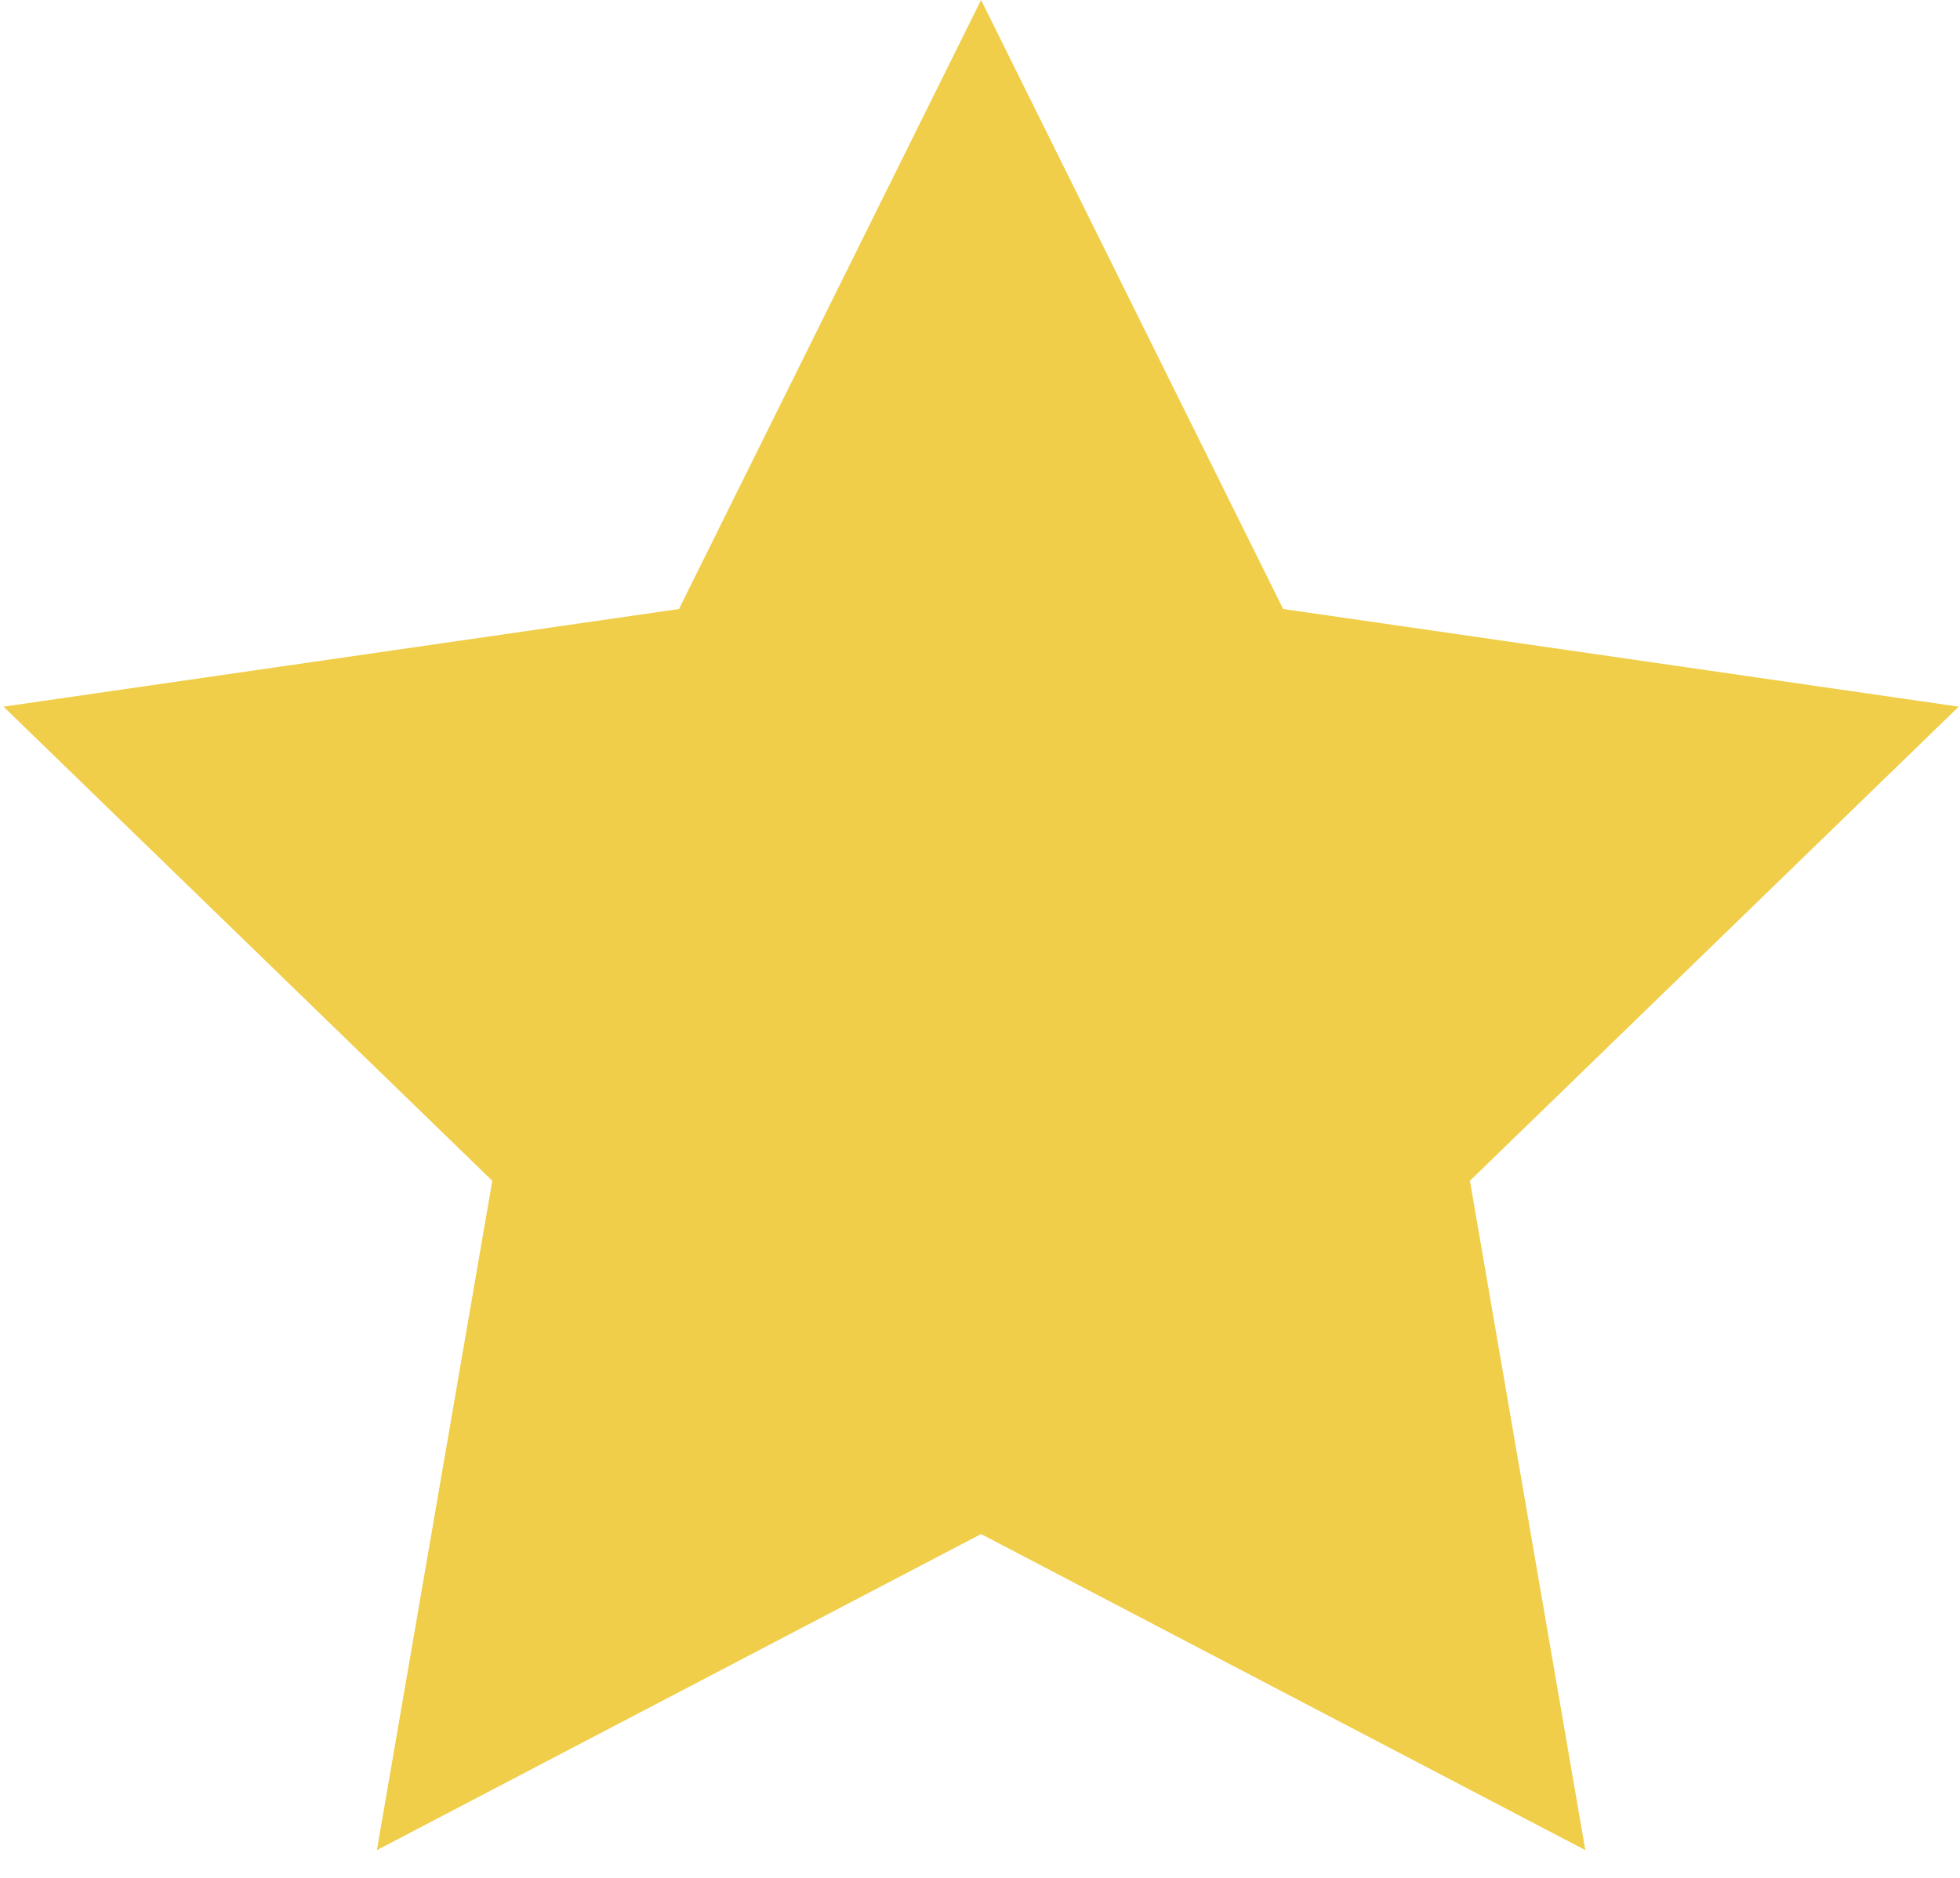 <?xml version="1.0" encoding="UTF-8"?>
<svg width="24px" height="23px" viewBox="0 0 24 23" version="1.1" xmlns="http://www.w3.org/2000/svg" xmlns:xlink="http://www.w3.org/1999/xlink">
    <!-- Generator: Sketch 52.4 (67378) - http://www.bohemiancoding.com/sketch -->
    <title>Path</title>
    <desc>Created with Sketch.</desc>
    <g id="Page-1" stroke="none" stroke-width="1" fill="none" fill-rule="evenodd">
        <g id="Desktop-HD-Copy-2" transform="translate(-738, -2248)" fill="#F0CE49">
            <g id="Reviews-Panel" transform="translate(0, 1751)">
                <g id="Group-3" transform="translate(648, 497)">
                    <g id="161-Star-interaction-communication-essential-flat-Copy-3" transform="translate(90, 0)">
                        <polyline id="Path" points="12.013 1.57139259e-15 15.712 7.459 23.984 8.655 17.999 14.462 19.412 22.66 12.013 18.789 4.615 22.66 6.028 14.462 0.043 8.655 8.314 7.459 12.013 0"></polyline>
                    </g>
                </g>
            </g>
        </g>
    </g>
</svg>
